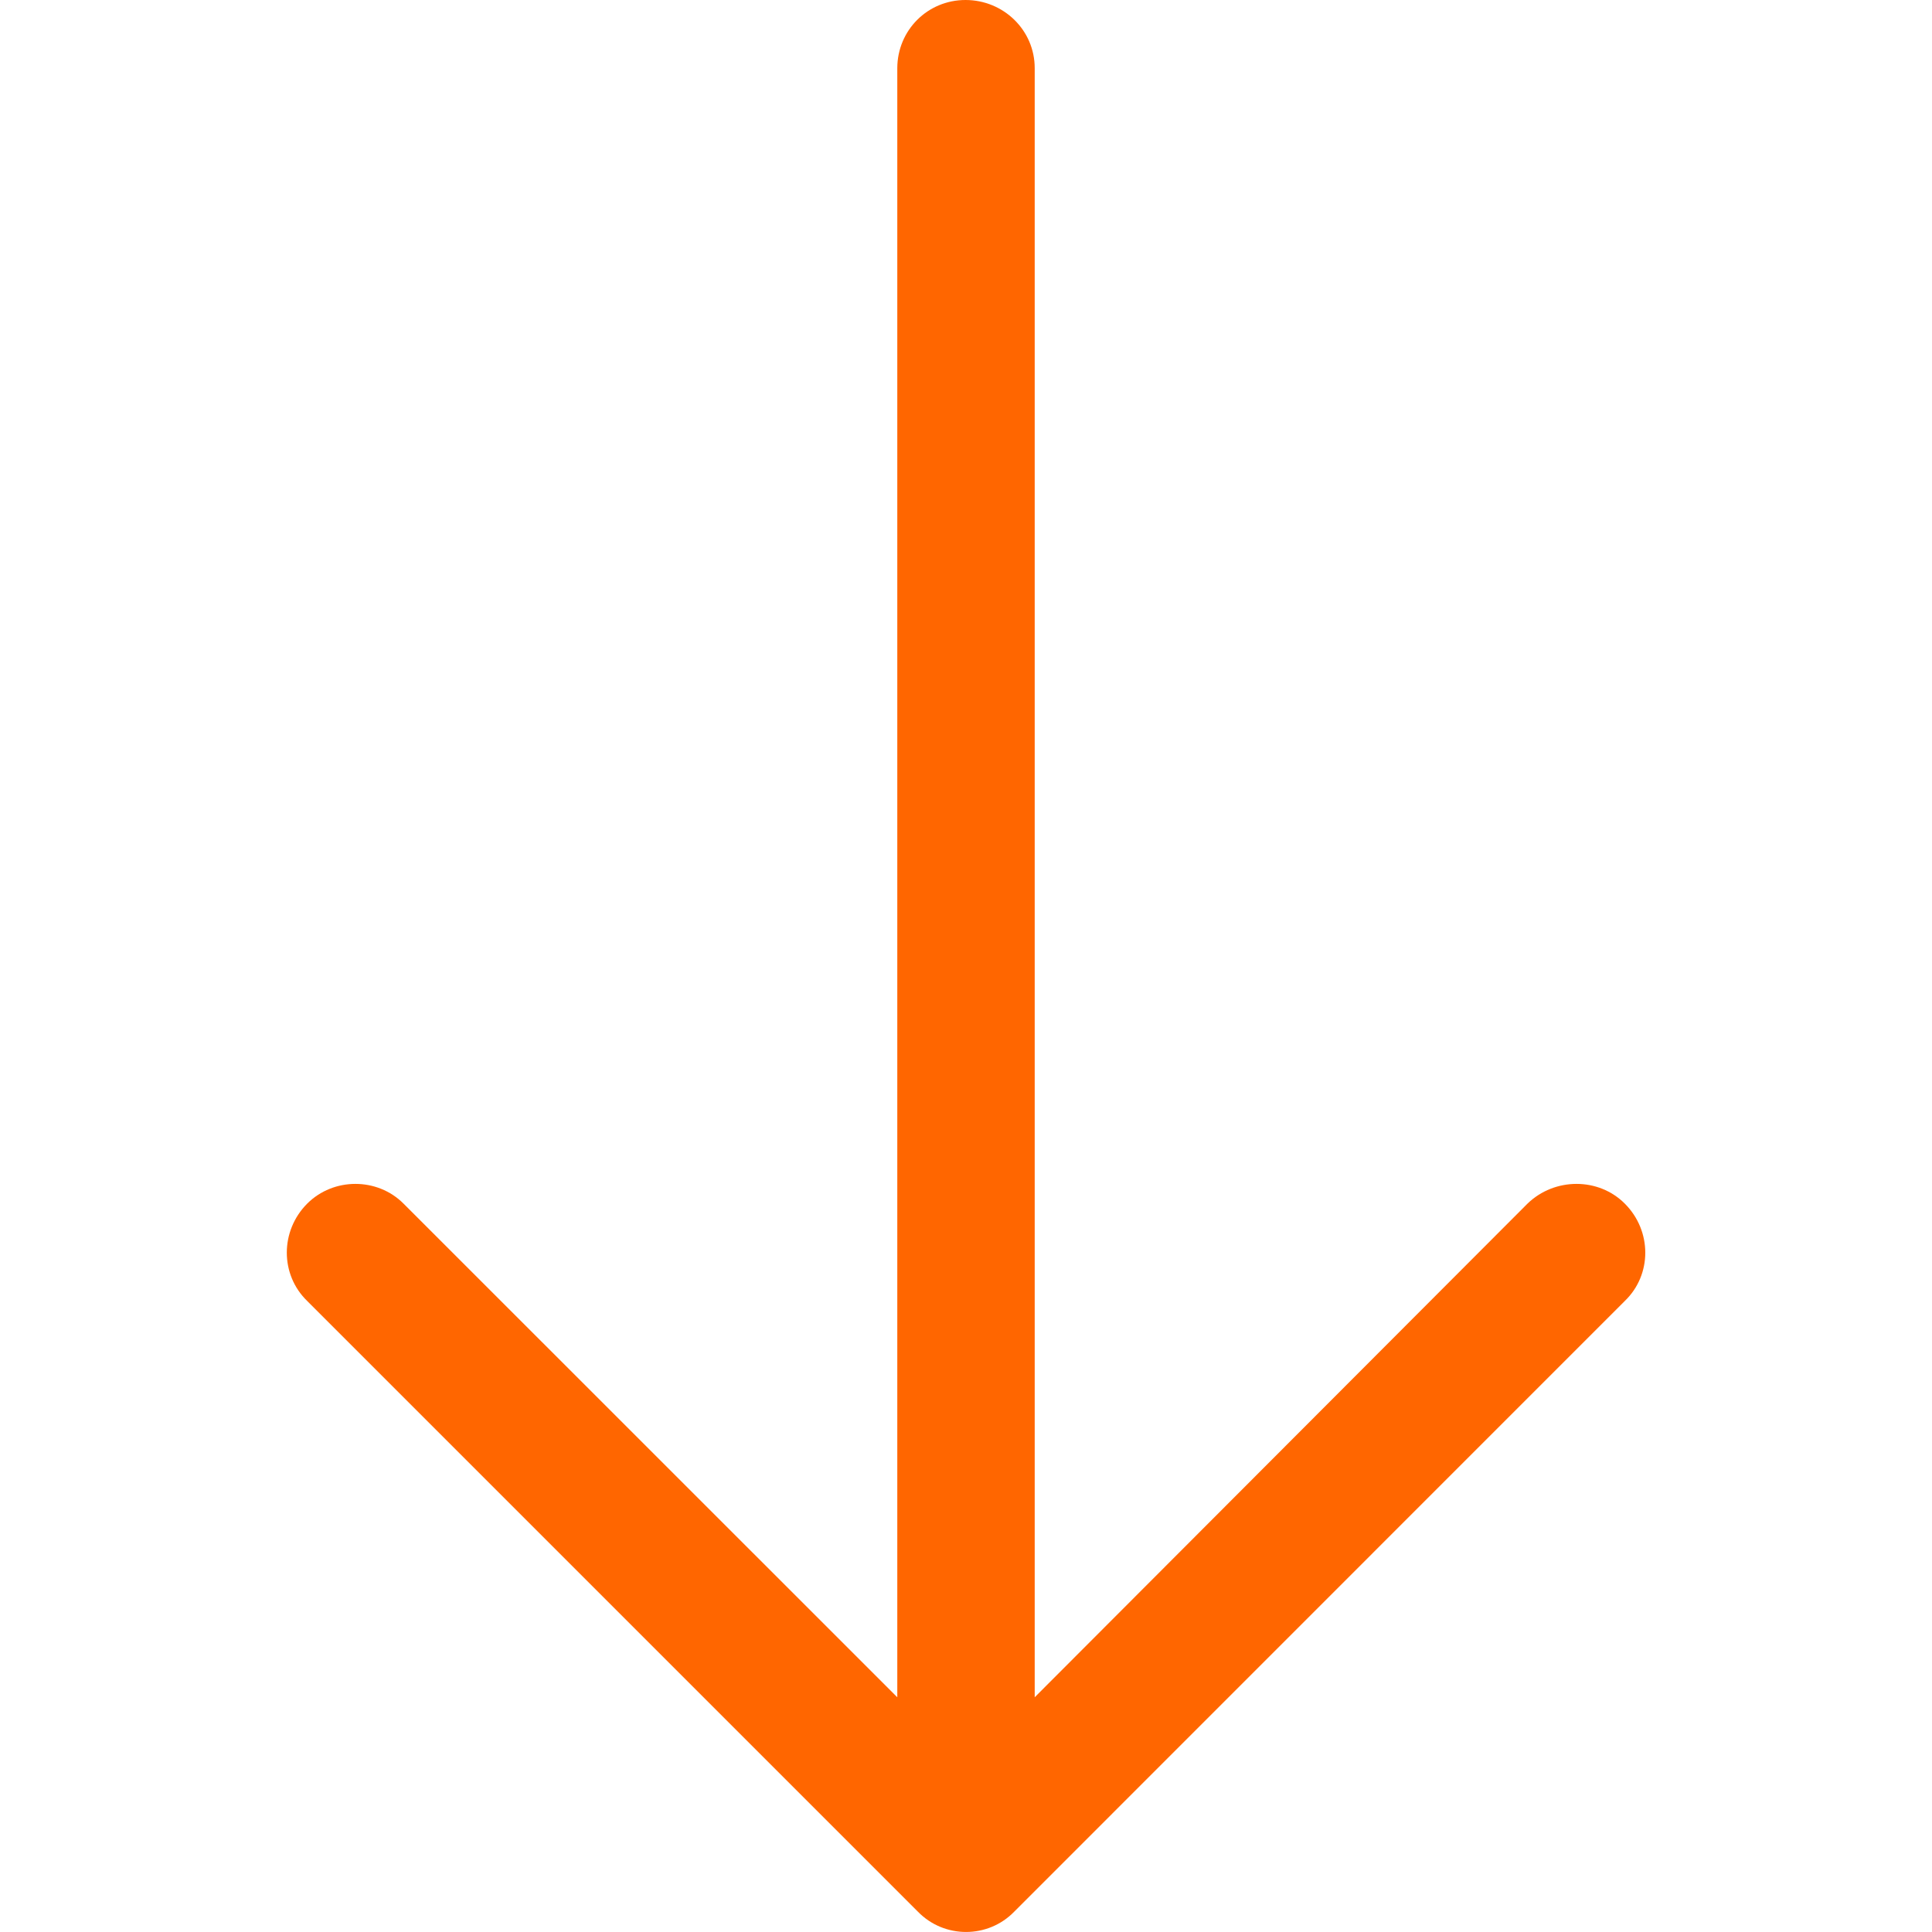 <svg width="16" height="16" viewBox="0 0 16 16" fill="none" xmlns="http://www.w3.org/2000/svg">
<g clip-path="url(#clip0_83_4529)">
<path d="M2.544 10.774C2.319 10.556 2.319 10.194 2.544 9.968C2.762 9.75 3.125 9.75 3.342 9.968L7.431 14.056L7.431 0.564C7.432 0.25 7.682 2.31958e-07 7.996 2.45706e-07C8.311 2.59453e-07 8.569 0.25 8.569 0.564L8.569 14.056L12.65 9.968C12.875 9.75 13.239 9.75 13.456 9.968C13.682 10.194 13.682 10.557 13.456 10.774L8.4 15.831C8.182 16.056 7.819 16.056 7.601 15.831L2.544 10.774Z" fill="#FF6600"/>
</g>
<defs>
<clipPath id="clip0_83_4529">
<rect width="16" height="16" rx="8" transform="matrix(-4.37114e-08 1 1 4.37114e-08 0 0)" fill="white"/>
</clipPath>
</defs>
</svg>
